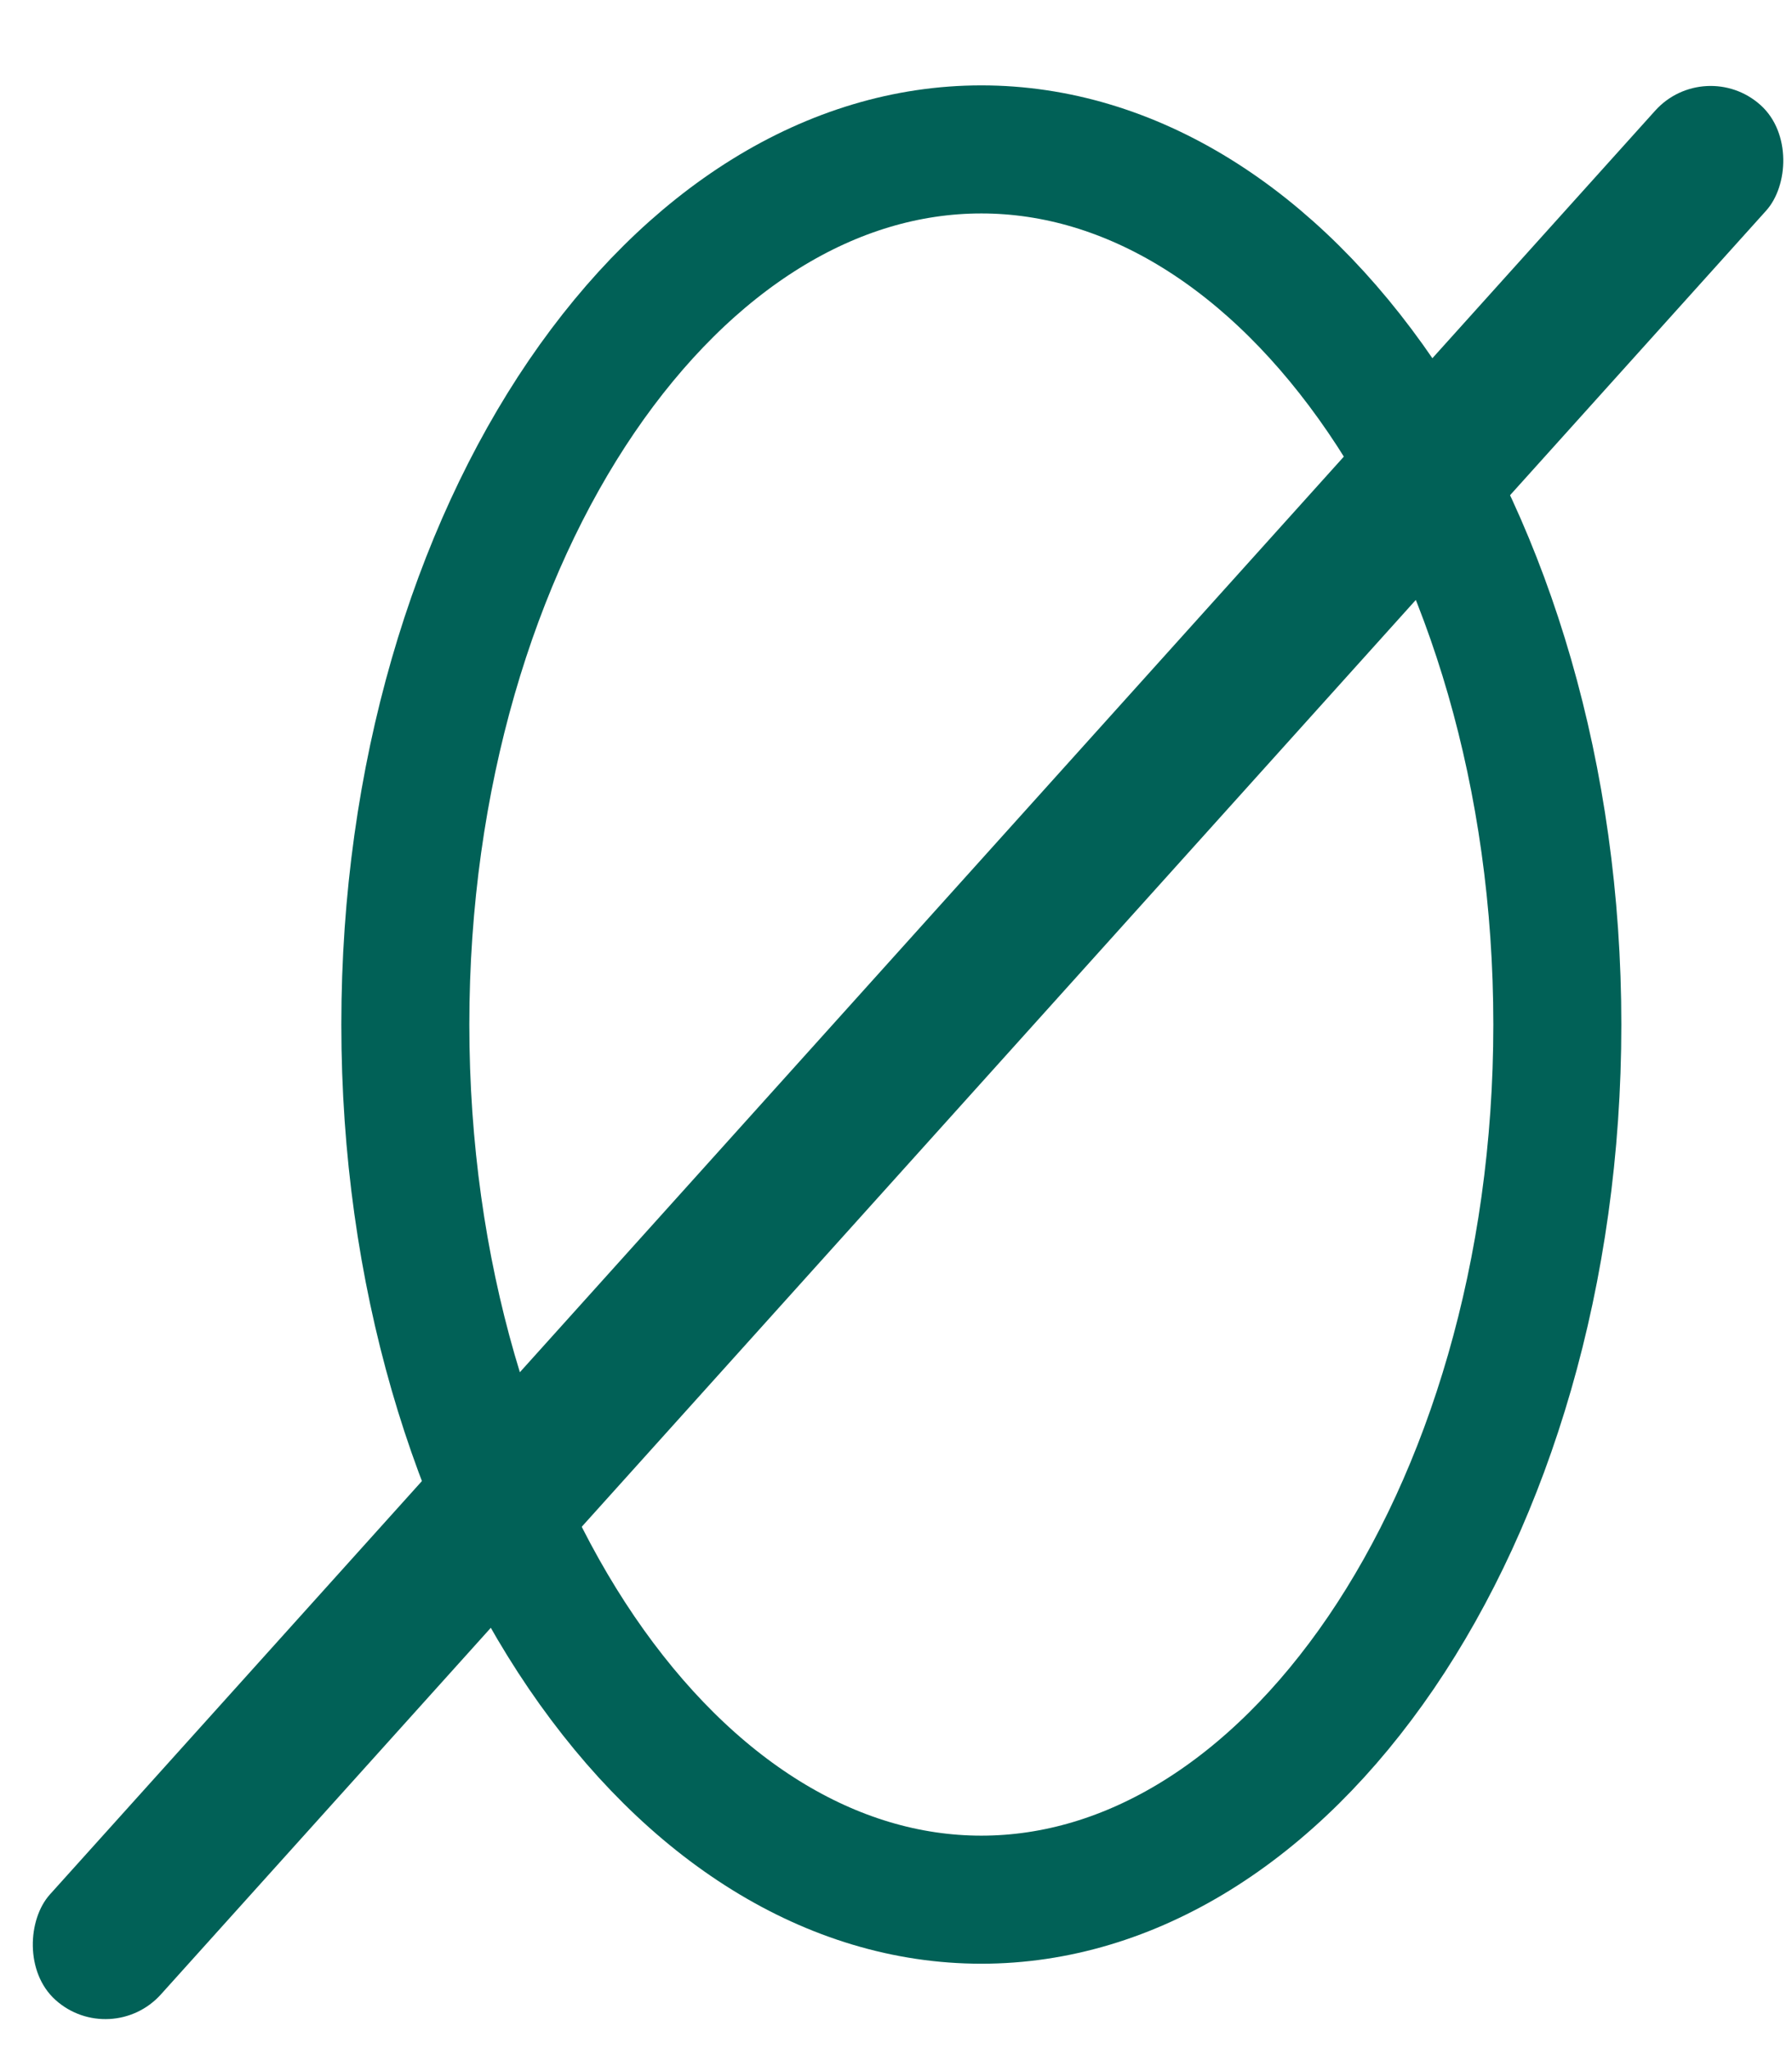 <svg width="21" height="24" viewBox="0 0 21 24" fill="none" xmlns="http://www.w3.org/2000/svg">
<path d="M18.25 12C18.25 14.907 17.445 17.505 16.184 19.356C14.919 21.21 13.25 22.25 11.5 22.25C9.75 22.25 8.081 21.21 6.816 19.356C5.555 17.505 4.75 14.907 4.75 12C4.75 9.093 5.555 6.495 6.816 4.644C8.081 2.79 9.75 1.75 11.5 1.75C13.25 1.75 14.919 2.79 16.184 4.644C17.445 6.495 18.25 9.093 18.25 12Z" stroke="#016157" stroke-width="1.5"/>
<rect x="19.982" y="0.646" width="1.75" height="29.863" rx="0.875" transform="rotate(42 19.982 0.646)" fill="#016157"/>
</svg>

